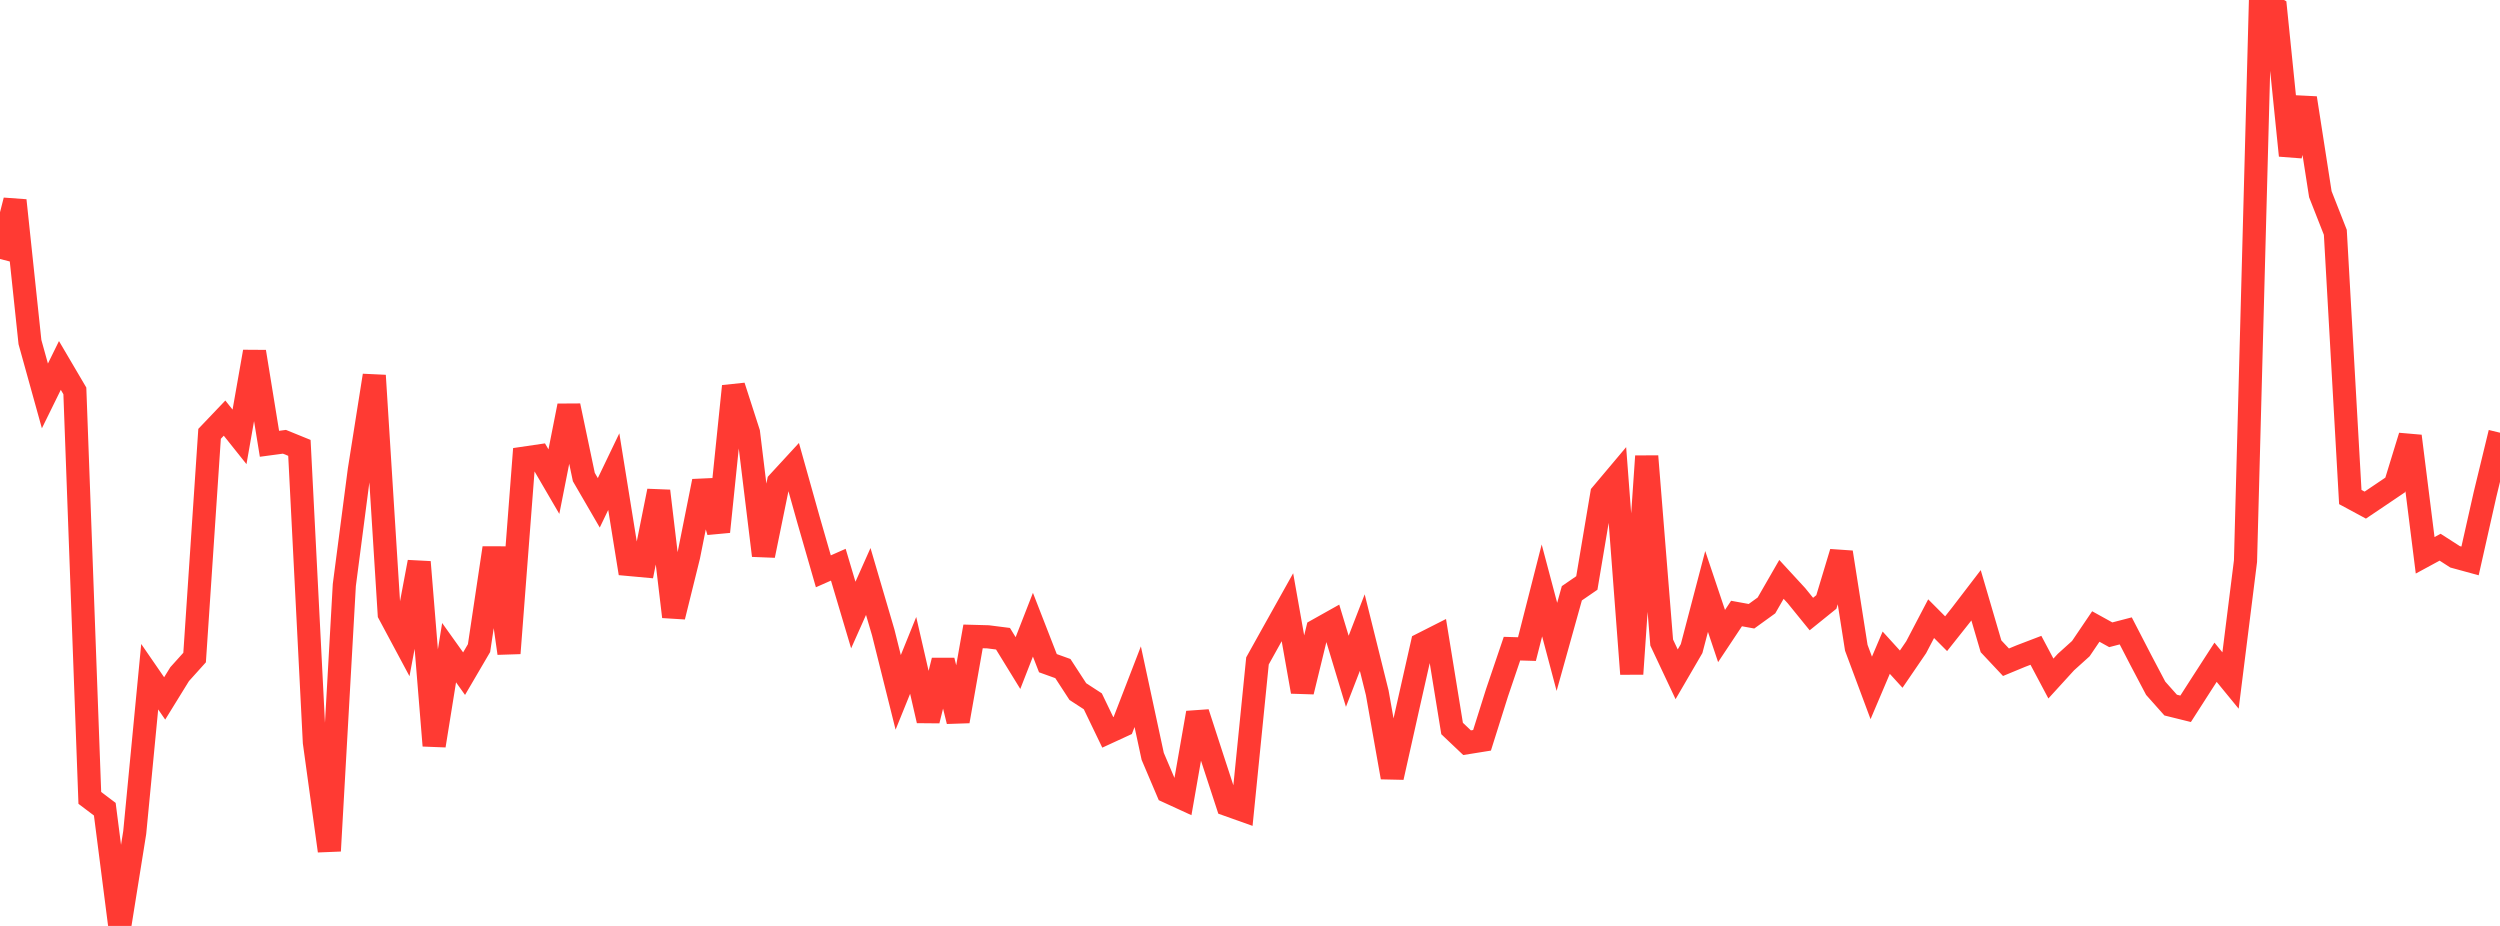 <?xml version="1.0" standalone="no"?>
<!DOCTYPE svg PUBLIC "-//W3C//DTD SVG 1.1//EN" "http://www.w3.org/Graphics/SVG/1.1/DTD/svg11.dtd">

<svg width="135" height="50" viewBox="0 0 135 50" preserveAspectRatio="none" 
  xmlns="http://www.w3.org/2000/svg"
  xmlns:xlink="http://www.w3.org/1999/xlink">


<polyline points="0.0, 13.985 0.808, 10.824 1.617, 18.471 2.425, 21.38 3.234, 19.734 4.042, 21.108 4.85, 43.086 5.659, 43.697 6.467, 50.0 7.275, 44.957 8.084, 36.542 8.892, 37.715 9.701, 36.404 10.509, 35.507 11.317, 23.427 12.126, 22.578 12.934, 23.591 13.743, 18.994 14.551, 23.965 15.359, 23.856 16.168, 24.185 16.976, 40.086 17.784, 45.948 18.593, 31.593 19.401, 25.394 20.21, 20.278 21.018, 33.147 21.826, 34.656 22.635, 30.35 23.443, 40.263 24.251, 35.244 25.06, 36.378 25.868, 34.998 26.677, 29.589 27.485, 35.275 28.293, 24.741 29.102, 24.622 29.91, 26.008 30.719, 21.913 31.527, 25.761 32.335, 27.153 33.144, 25.468 33.952, 30.48 34.76, 30.554 35.569, 26.514 36.377, 33.302 37.186, 30.033 37.994, 25.986 38.802, 28.713 39.611, 20.857 40.419, 23.363 41.228, 29.997 42.036, 26.044 42.844, 25.167 43.653, 28.049 44.461, 30.851 45.269, 30.494 46.078, 33.212 46.886, 31.399 47.695, 34.154 48.503, 37.388 49.311, 35.391 50.12, 38.911 50.928, 35.669 51.737, 38.946 52.545, 34.366 53.353, 34.388 54.162, 34.491 54.97, 35.806 55.778, 33.734 56.587, 35.812 57.395, 36.103 58.204, 37.346 59.012, 37.871 59.82, 39.548 60.629, 39.175 61.437, 37.082 62.246, 40.842 63.054, 42.743 63.862, 43.114 64.671, 38.492 65.479, 40.981 66.287, 43.453 67.096, 43.741 67.904, 35.689 68.713, 34.235 69.521, 32.79 70.329, 37.351 71.138, 34.028 71.946, 33.575 72.754, 36.25 73.563, 34.161 74.371, 37.411 75.18, 41.976 75.988, 38.363 76.796, 34.78 77.605, 34.37 78.413, 39.339 79.222, 40.106 80.03, 39.976 80.838, 37.411 81.647, 35.027 82.455, 35.051 83.263, 31.883 84.072, 34.931 84.88, 32.037 85.689, 31.481 86.497, 26.679 87.305, 25.719 88.114, 36.392 88.922, 24.636 89.731, 34.696 90.539, 36.412 91.347, 35.024 92.156, 31.939 92.964, 34.346 93.772, 33.13 94.581, 33.277 95.389, 32.693 96.198, 31.287 97.006, 32.164 97.814, 33.159 98.623, 32.506 99.431, 29.825 100.24, 34.98 101.048, 37.147 101.856, 35.245 102.665, 36.134 103.473, 34.951 104.281, 33.408 105.09, 34.22 105.898, 33.202 106.707, 32.145 107.515, 34.9 108.323, 35.761 109.132, 35.426 109.94, 35.117 110.749, 36.641 111.557, 35.755 112.365, 35.026 113.174, 33.831 113.982, 34.278 114.79, 34.068 115.599, 35.633 116.407, 37.166 117.216, 38.075 118.024, 38.275 118.832, 37.015 119.641, 35.762 120.449, 36.748 121.257, 30.301 122.066, 0.0 122.874, 0.455 123.683, 8.397 124.491, 5.296 125.299, 10.488 126.108, 12.546 126.916, 26.84 127.725, 27.276 128.533, 26.732 129.341, 26.186 130.15, 23.552 130.958, 29.987 131.766, 29.549 132.575, 30.069 133.383, 30.29 134.192, 26.698 135.0, 23.366" fill="none" stroke="#ff3a33" stroke-width="1.25"/>

</svg>